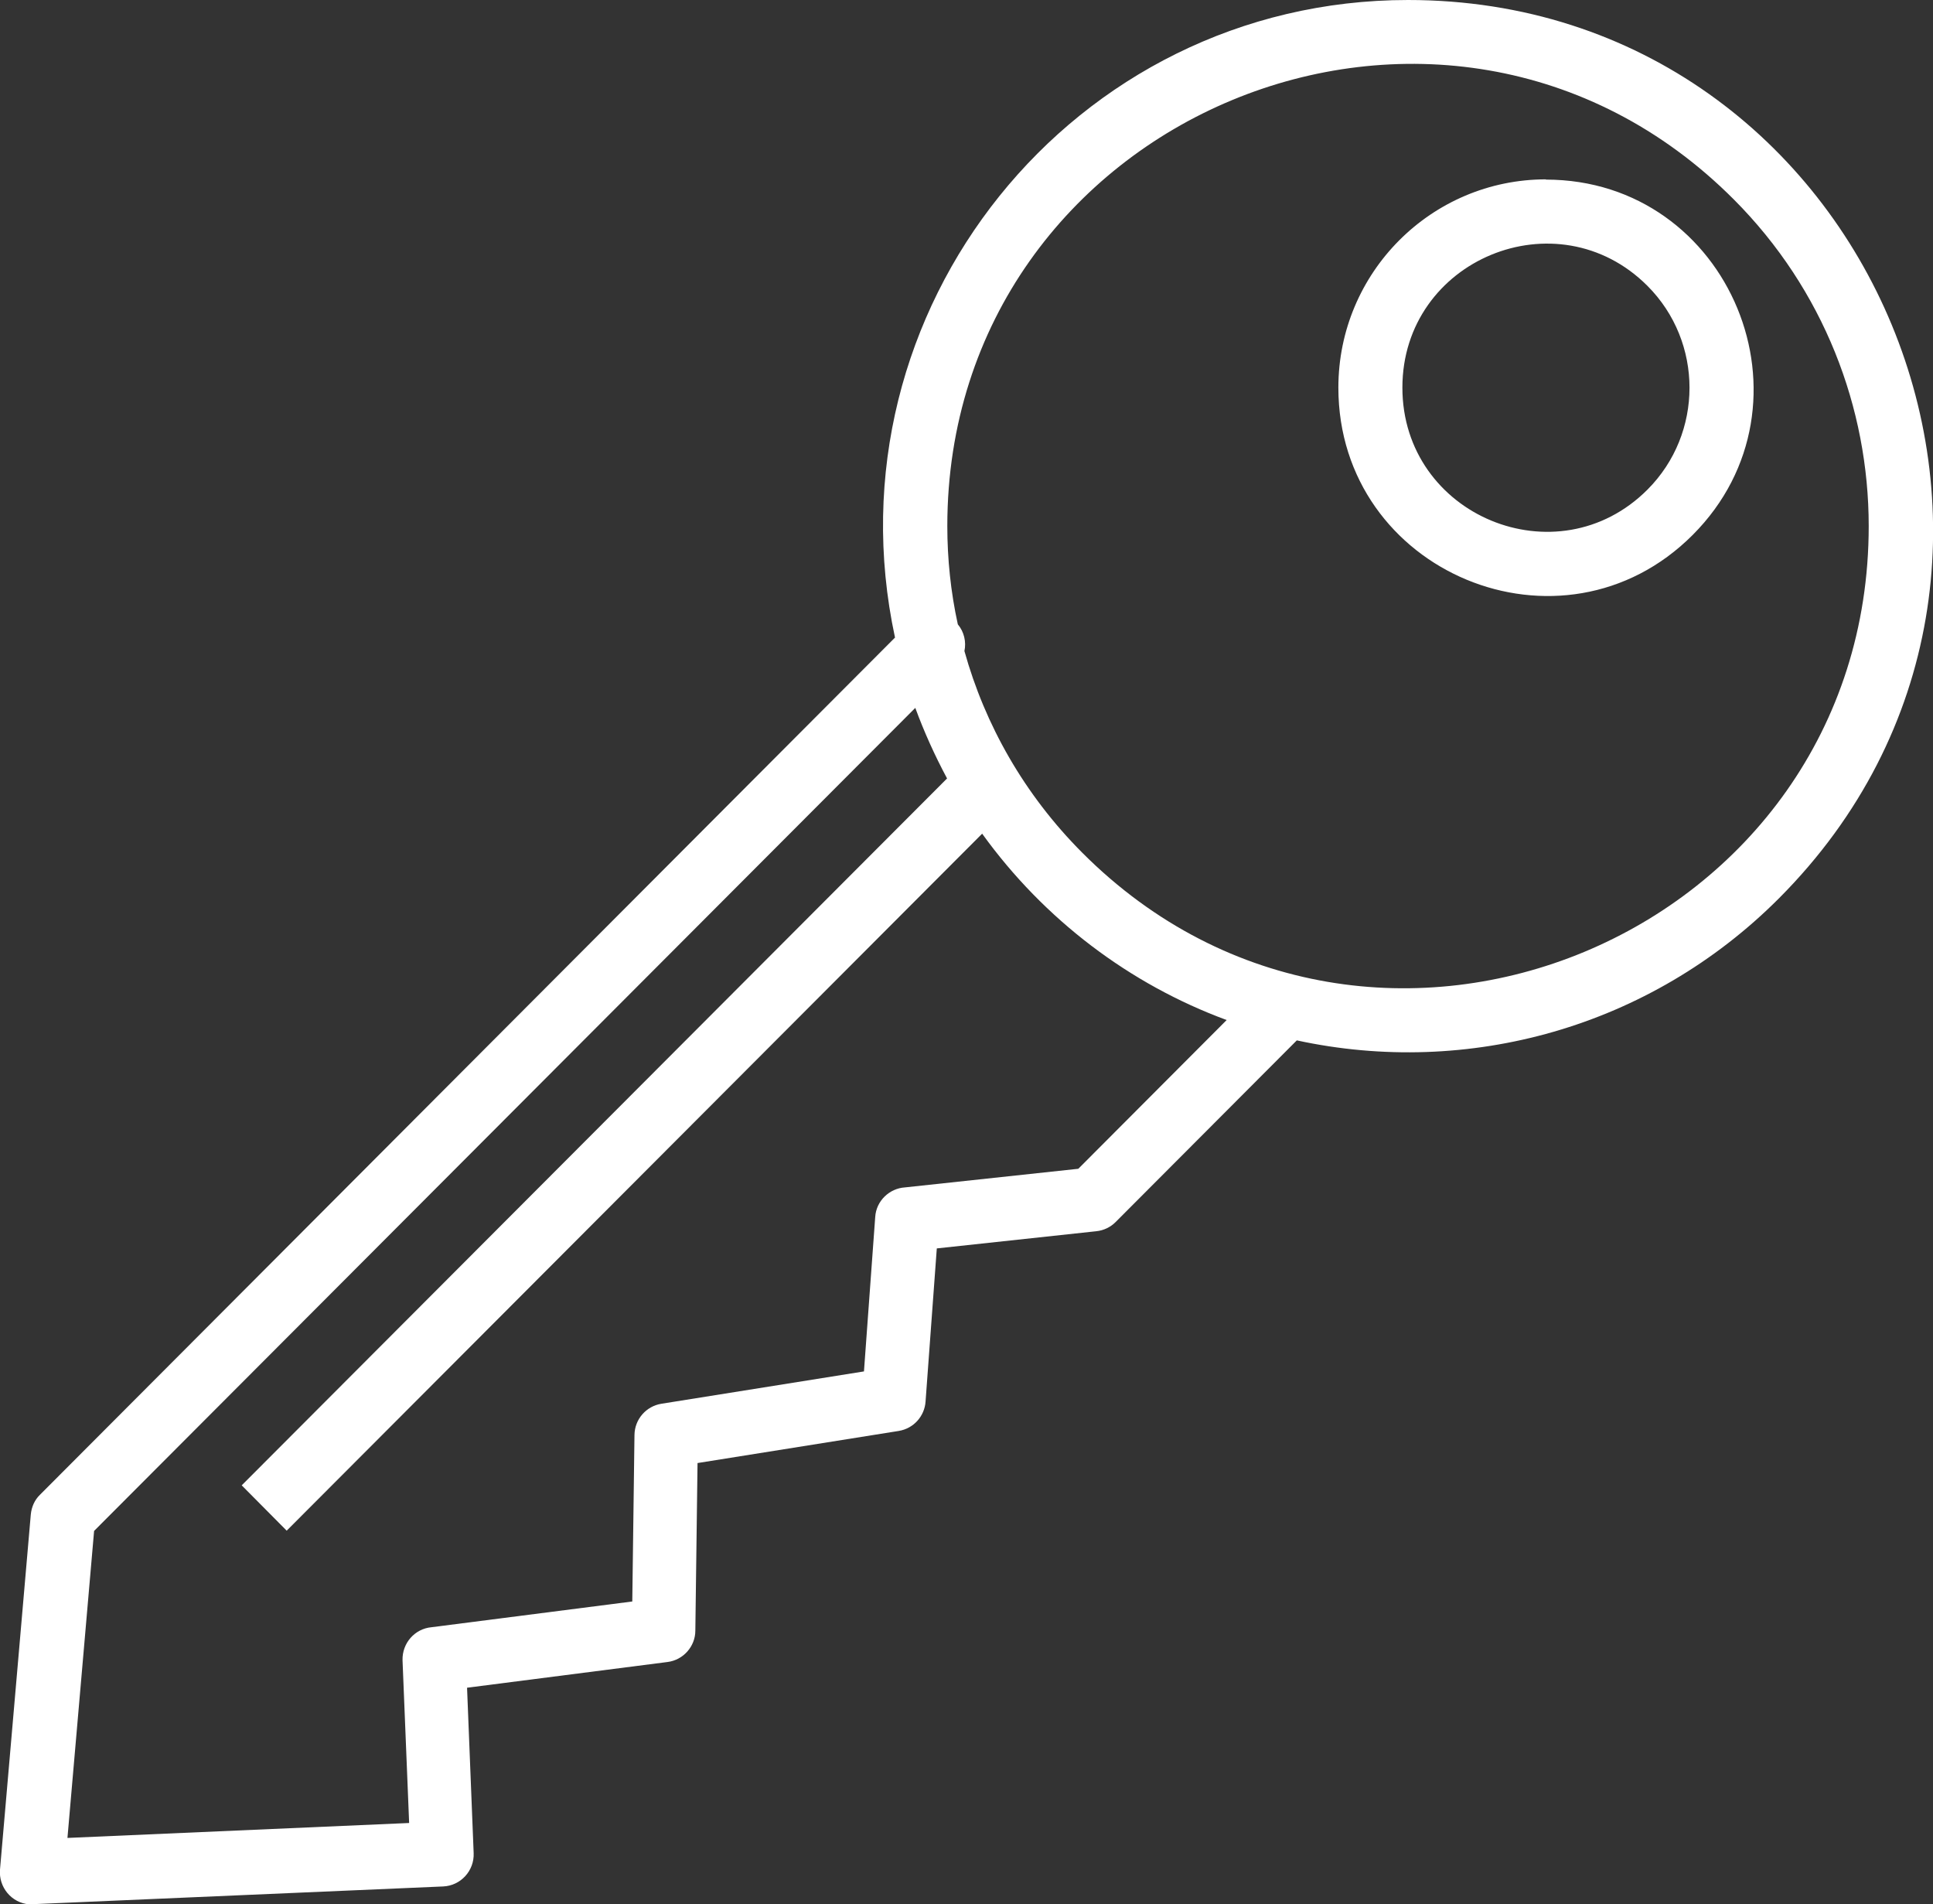 <svg width="132" height="130" viewBox="0 0 132 130" fill="none" xmlns="http://www.w3.org/2000/svg">
<rect x="0" y="0" width="132" height="130" fill="#333333" stroke="none"/>
<g clip-path="url(#clip0_1284_15335)">
<path fill-rule="evenodd" clip-rule="evenodd" d="M118.398 13.617C98.62 -6.206 64.69 7.929 64.69 35.917C64.69 38.158 64.923 40.417 65.407 42.625C65.841 43.144 65.992 43.83 65.858 44.449C67.26 49.484 69.947 54.252 73.903 58.216C93.68 78.04 127.61 63.904 127.61 35.917C127.61 27.854 124.54 19.773 118.398 13.617ZM67.076 56.928C71.299 62.783 77.14 67.2 83.766 69.642L73.635 79.797L61.802 81.068C60.734 81.135 59.833 81.988 59.766 83.092L58.998 93.632L45.163 95.84C44.128 96.007 43.343 96.894 43.327 97.964L43.177 109.34L29.474 111.096C28.323 111.197 27.455 112.184 27.488 113.355L27.939 124.463L4.606 125.483L6.426 104.522L62.503 48.33C63.104 49.969 63.839 51.592 64.673 53.148L16.506 101.41L19.577 104.505L67.076 56.912V56.928ZM88.556 71.031L76.172 83.444C75.839 83.778 75.371 84.012 74.854 84.062L63.972 85.234L63.204 95.689C63.138 96.676 62.403 97.529 61.368 97.697L47.633 99.888L47.483 111.331C47.483 112.401 46.665 113.338 45.58 113.472L31.894 115.228L32.345 126.52C32.395 127.725 31.46 128.745 30.259 128.796L1.986 130.017C0.784 129.916 -0.1 128.846 -8.46586e-05 127.641L2.103 103.401C2.153 102.899 2.353 102.414 2.737 102.046L61.118 43.529C56.312 21.195 73.252 0 96.15 0C127.944 0 144.017 38.744 121.485 61.328C112.656 70.178 100.222 73.557 88.556 71.031ZM112.506 19.523C116.328 23.354 116.328 29.593 112.506 33.424C106.348 39.597 95.766 35.214 95.766 26.465C95.766 17.716 106.348 13.35 112.506 19.523ZM105.563 12.262C118.164 12.262 124.489 27.603 115.594 36.519C106.681 45.452 91.394 39.095 91.394 26.465C91.394 18.619 97.736 12.245 105.58 12.245L105.563 12.262Z" fill="white"/>
</g>
<defs>
<clipPath id="clip0_1284_15335">
<rect width="132" height="130" fill="white"/>
</clipPath>
</defs>
</svg>
